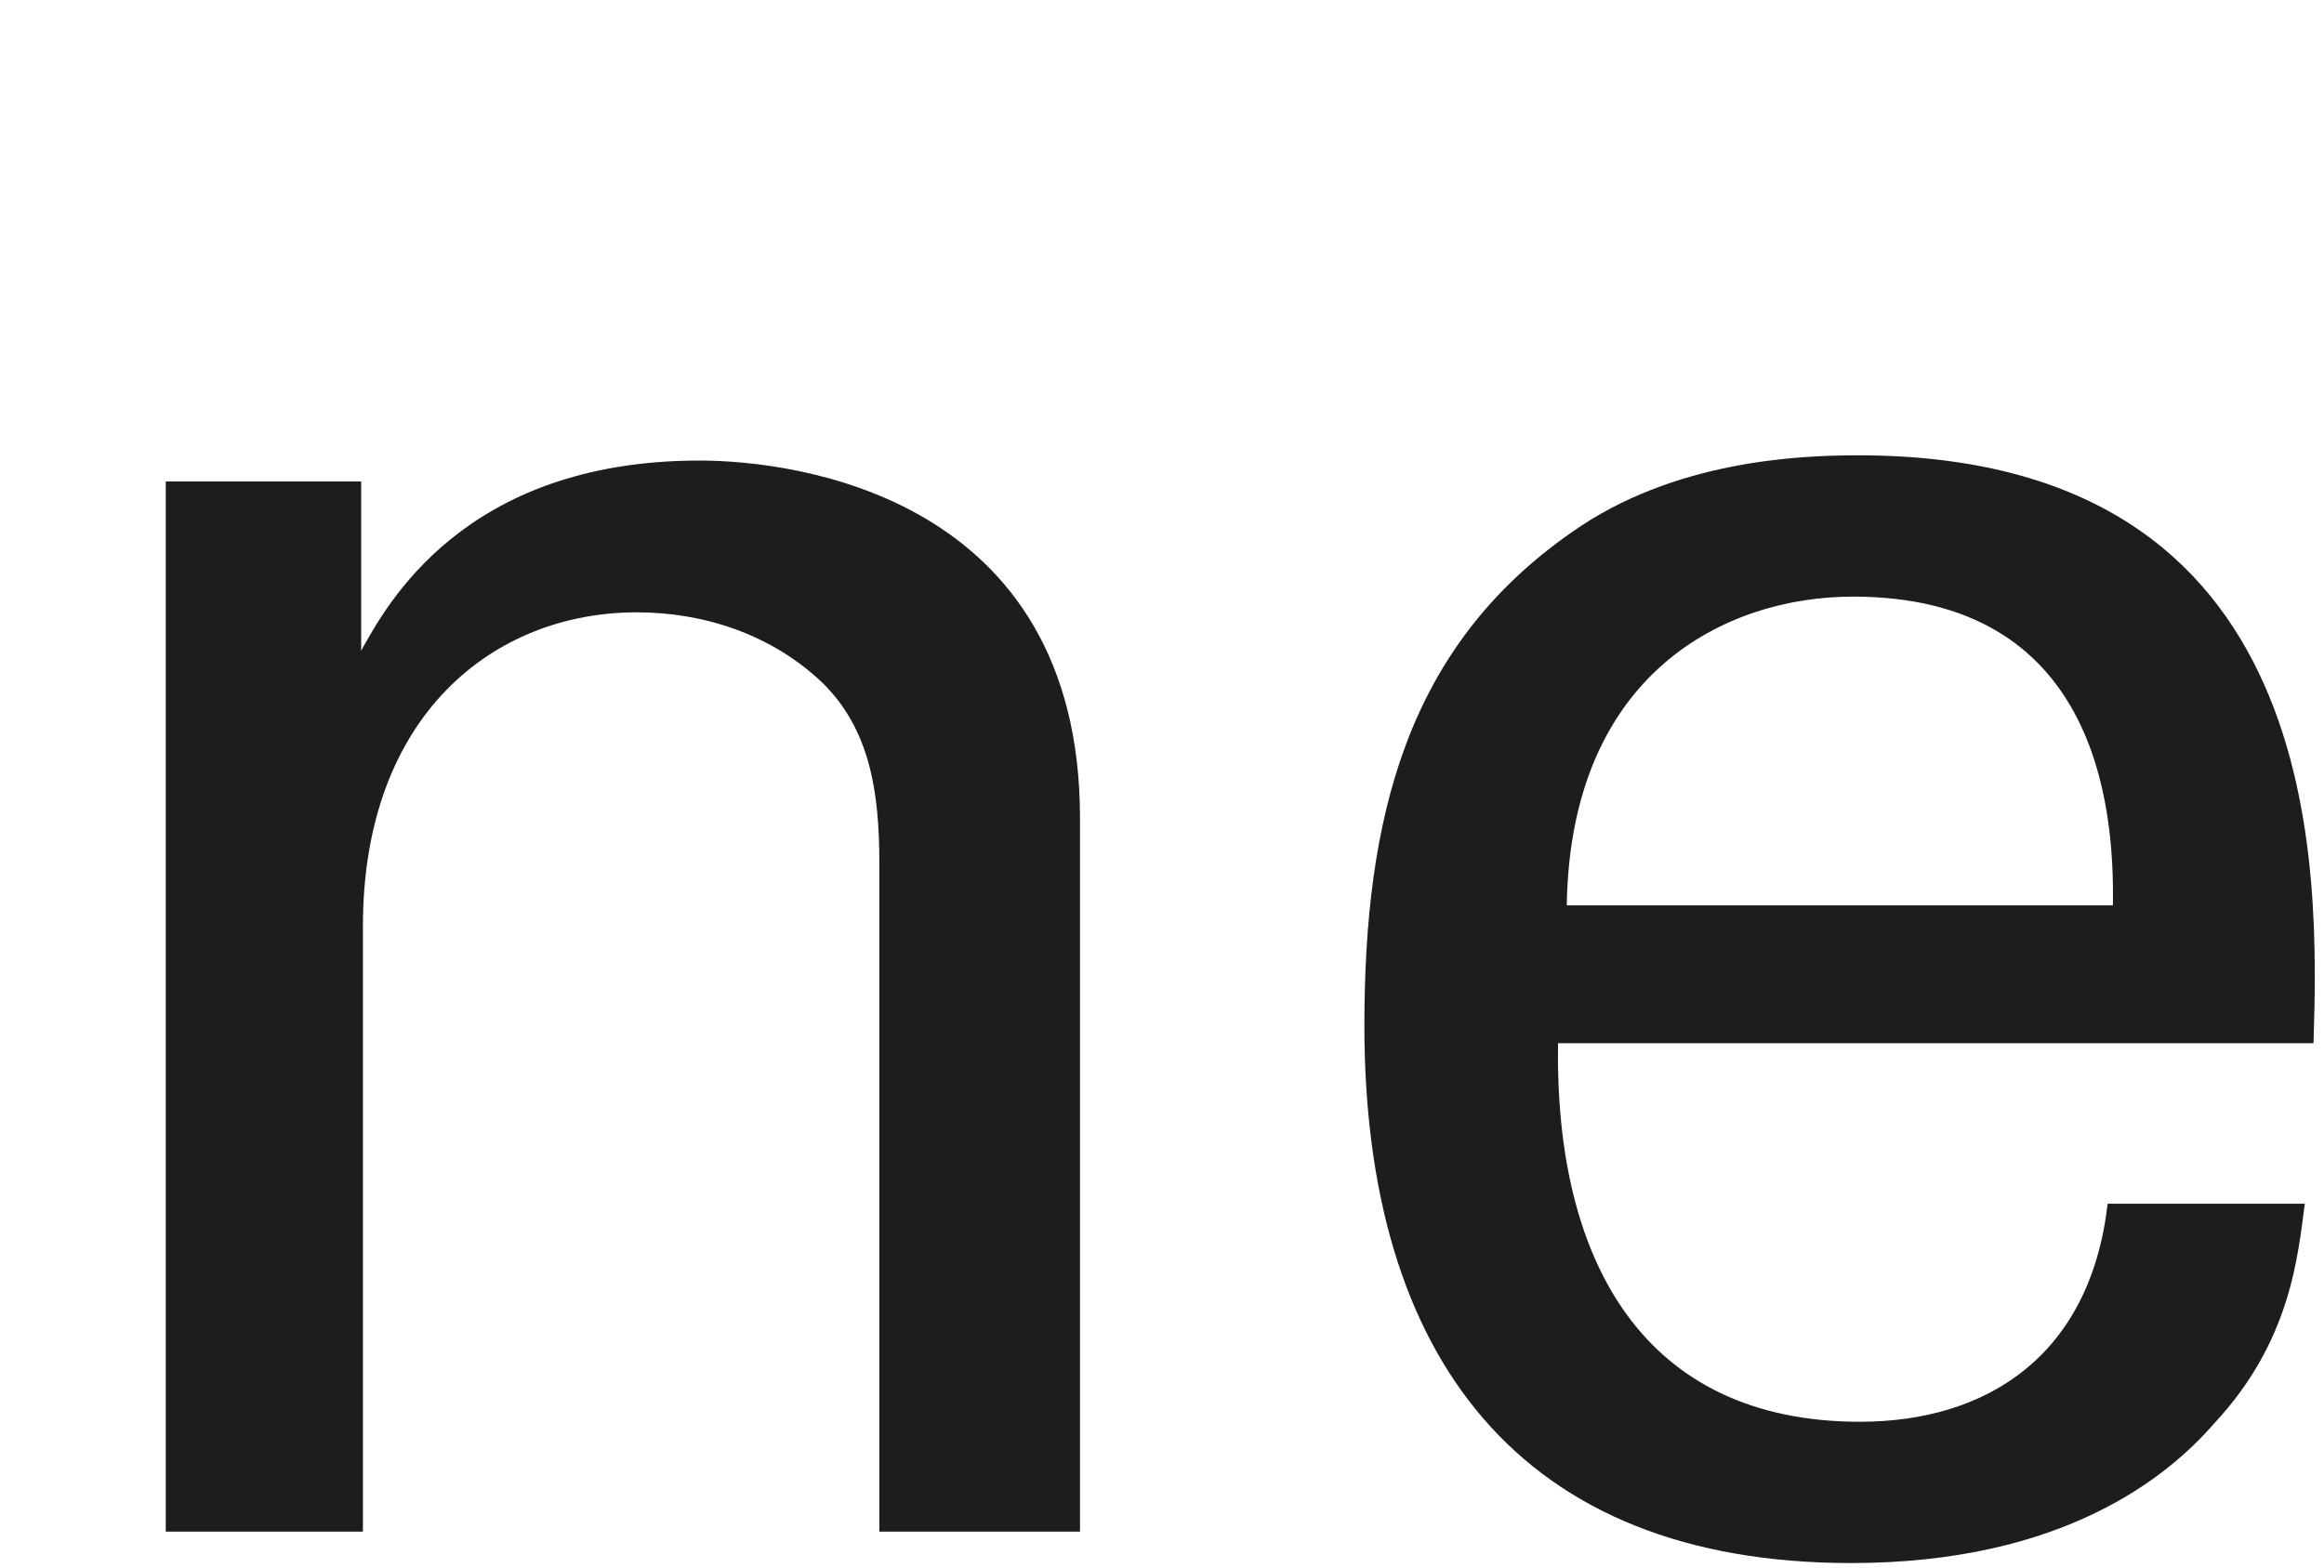 <?xml version="1.0" encoding="UTF-8"?><svg id="Layer_2" xmlns="http://www.w3.org/2000/svg" viewBox="0 0 13.32 8.99"><defs><style>.cls-1{fill:none;}.cls-2{fill:#1d1d1b;}</style></defs><g id="Layer_1-2"><g><rect class="cls-1" width="13.32" height="8.99"/><g><path class="cls-2" d="M.95,3.46v-.7h1.12v.97c.14-.25,.58-1.09,1.94-1.09,.54,0,2.18,.2,2.18,2.05v4.09h-1.15v-3.83c0-.4-.05-.76-.32-1.03-.29-.28-.68-.41-1.07-.41-.82,0-1.57,.59-1.57,1.8v3.47H.95V3.46Z"/><path class="cls-2" d="M8.93,5.98c-.02,1.25,.49,2.17,1.73,2.17,.73,0,1.32-.38,1.42-1.25h1.13c-.04,.3-.08,.79-.52,1.26-.26,.3-.86,.8-2.08,.8-1.9,0-2.79-1.18-2.79-3.08,0-1.19,.24-2.17,1.19-2.83,.58-.41,1.3-.44,1.64-.44,2.7,0,2.64,2.39,2.61,3.37h-4.33Zm3.18-.79c.01-.58-.1-1.77-1.49-1.77-.73,0-1.62,.44-1.64,1.77h3.13Z"/></g></g></g></svg>
